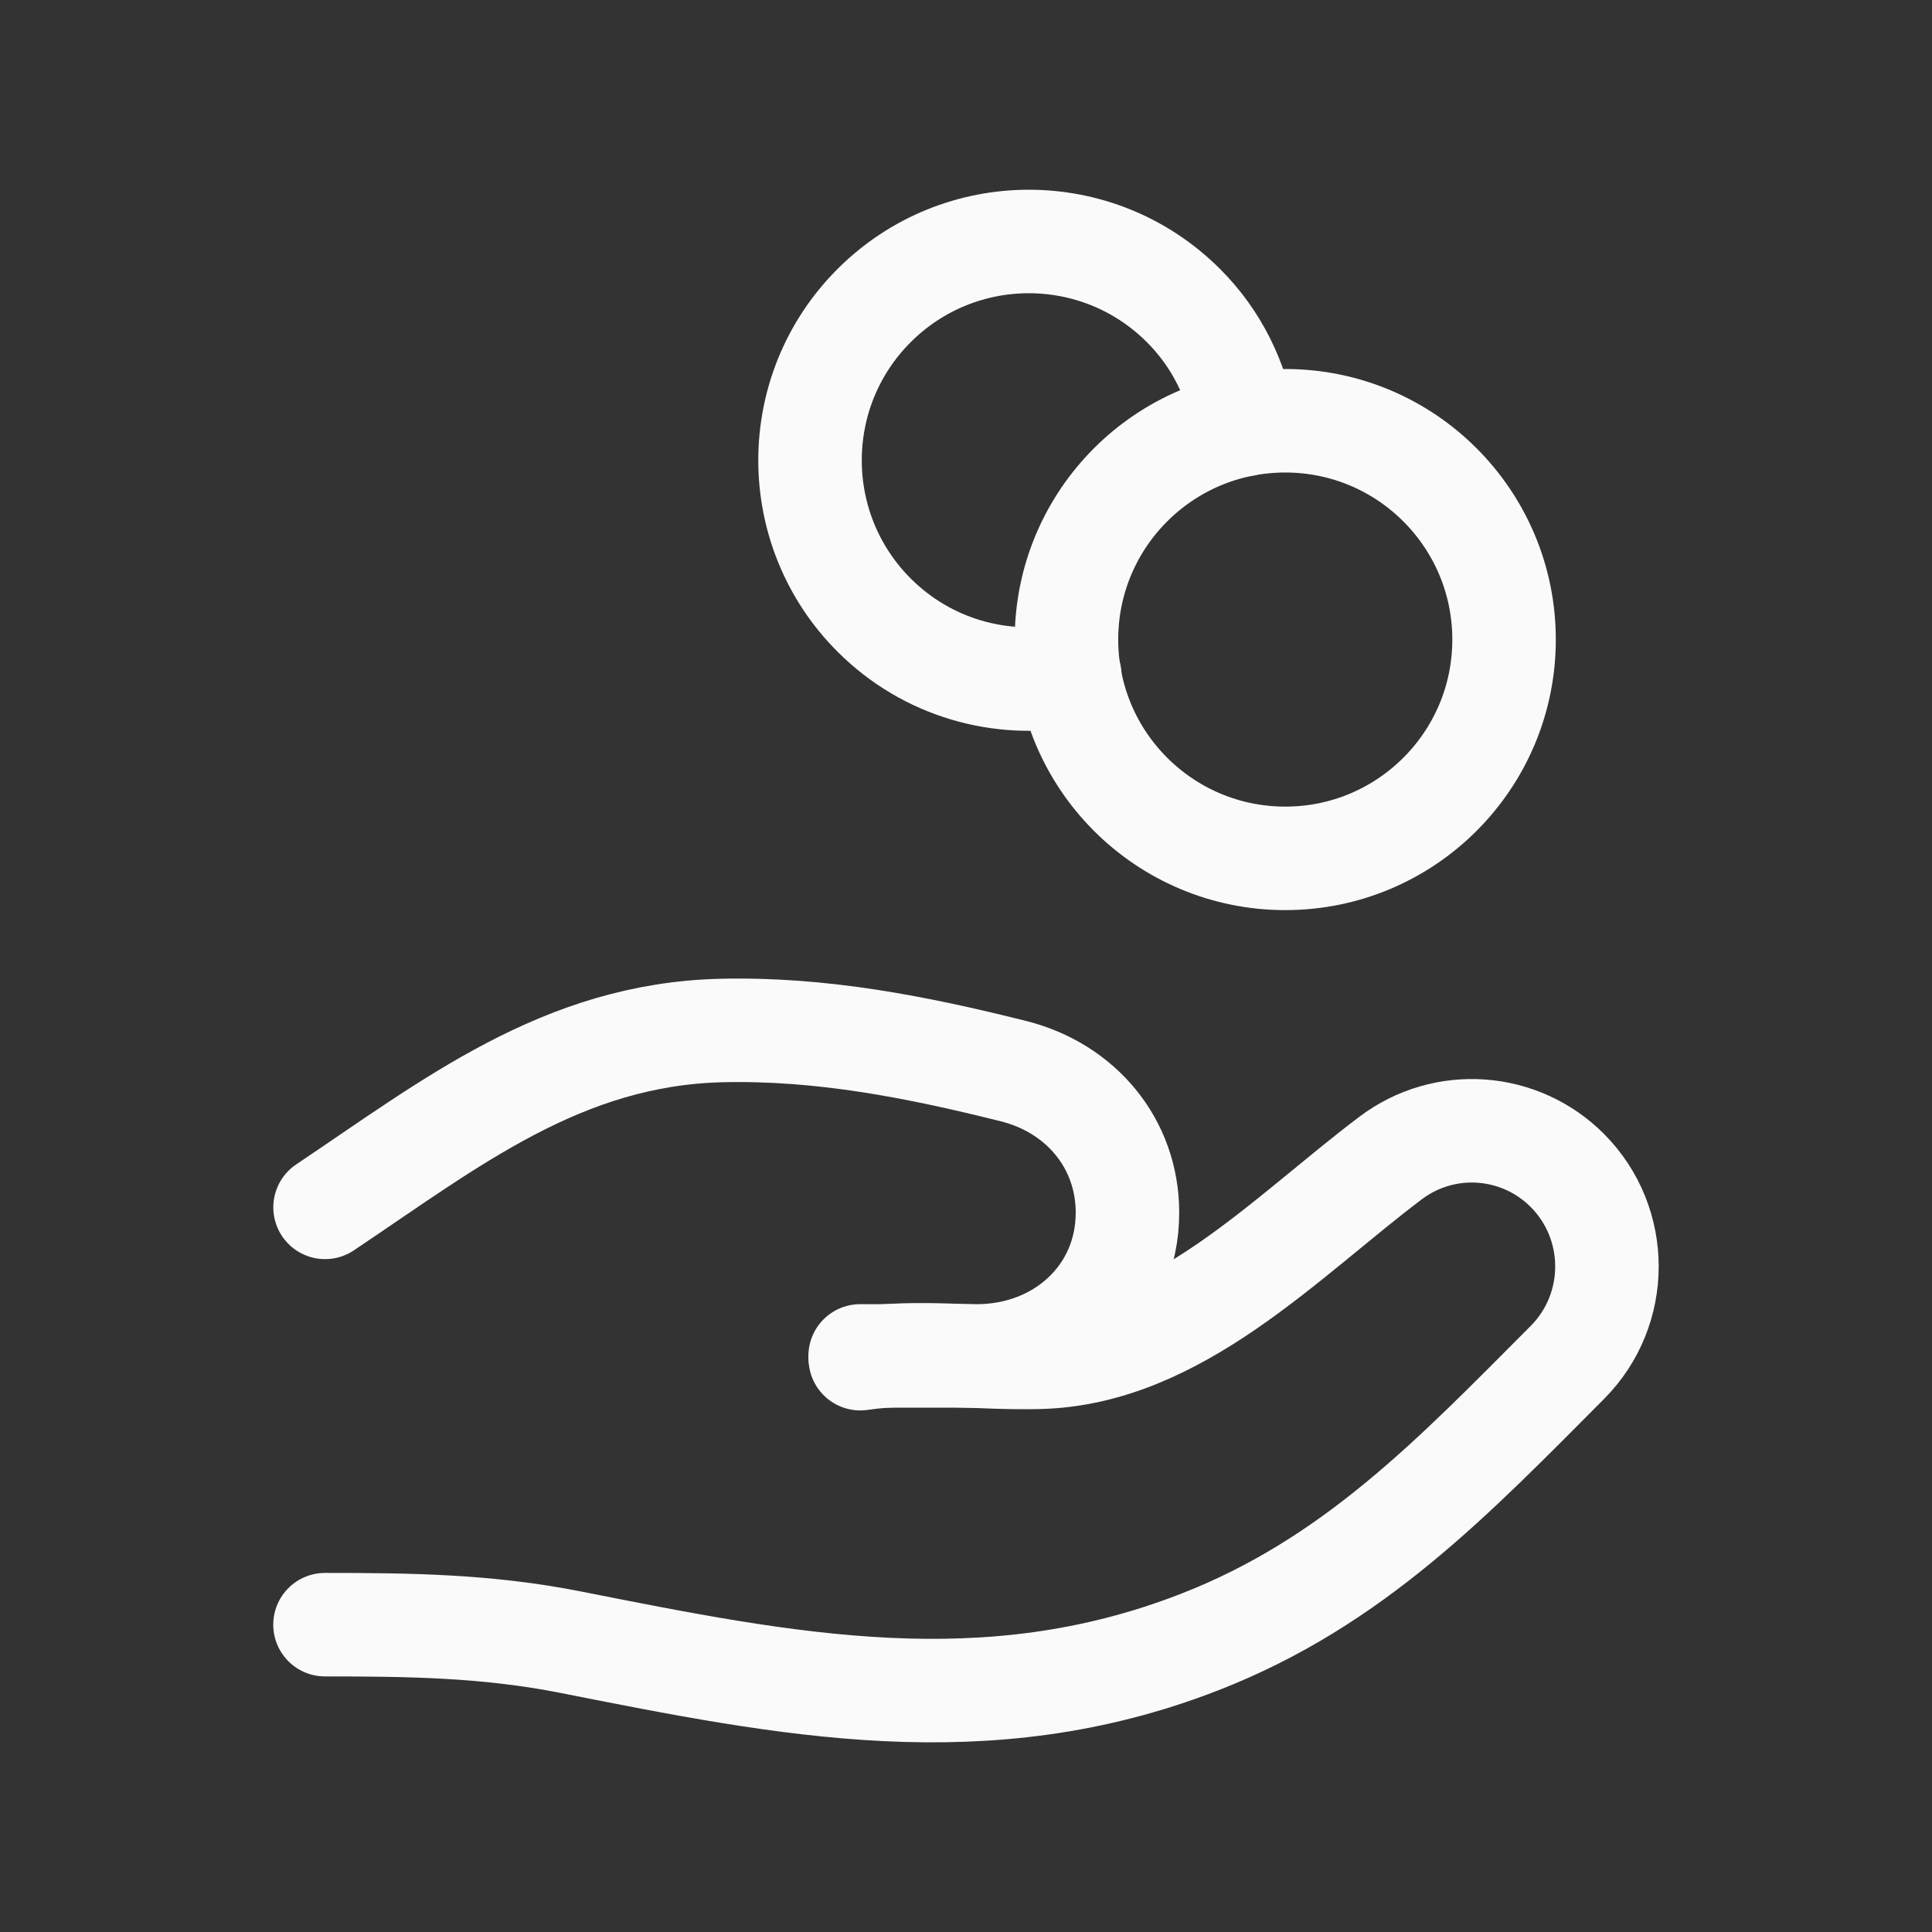<svg width="28" height="28" viewBox="0 0 28 28" fill="none" xmlns="http://www.w3.org/2000/svg">
<rect x="0" y="0" width="28" height="28" fill="#333333" stroke="none"/>
<path d="M12.466 19.651H14.158C15.365 19.651 16.34 18.782 16.34 17.574C16.34 16.571 15.662 15.768 14.689 15.524C13.295 15.175 11.905 14.9 10.451 14.935C8.148 14.992 6.536 16.276 4.711 17.498" stroke="#FAFAFA" stroke-width="1.5" stroke-linecap="round" stroke-linejoin="round"/>
<path d="M12.468 19.691C13.322 19.566 14.193 19.692 15.058 19.671C17.061 19.623 18.631 17.93 20.156 16.781C20.936 16.194 22.027 16.273 22.716 16.964C23.48 17.732 23.48 18.977 22.716 19.745C21.069 21.398 19.613 22.933 17.38 23.8C14.283 25.005 11.409 24.421 8.271 23.8C7.057 23.56 5.939 23.546 4.71 23.546" stroke="#FAFAFA" stroke-width="1.5" stroke-linecap="round" stroke-linejoin="round"/>
<path d="M18.032 6.154C17.927 5.523 17.64 4.916 17.152 4.429C15.914 3.19 13.907 3.19 12.668 4.429C11.43 5.667 11.43 7.675 12.668 8.914C13.439 9.685 14.507 9.974 15.504 9.786" stroke="#FAFAFA" stroke-width="1.5" stroke-linecap="round" stroke-linejoin="round"/>
<path fill-rule="evenodd" clip-rule="evenodd" d="M21.798 9.269C21.798 11.021 20.378 12.44 18.627 12.44C16.876 12.44 15.456 11.021 15.456 9.269C15.456 7.518 16.876 6.098 18.627 6.098C20.378 6.098 21.798 7.518 21.798 9.269Z" stroke="#FAFAFA" stroke-width="1.5" stroke-linecap="round" stroke-linejoin="round"/>
</svg>
